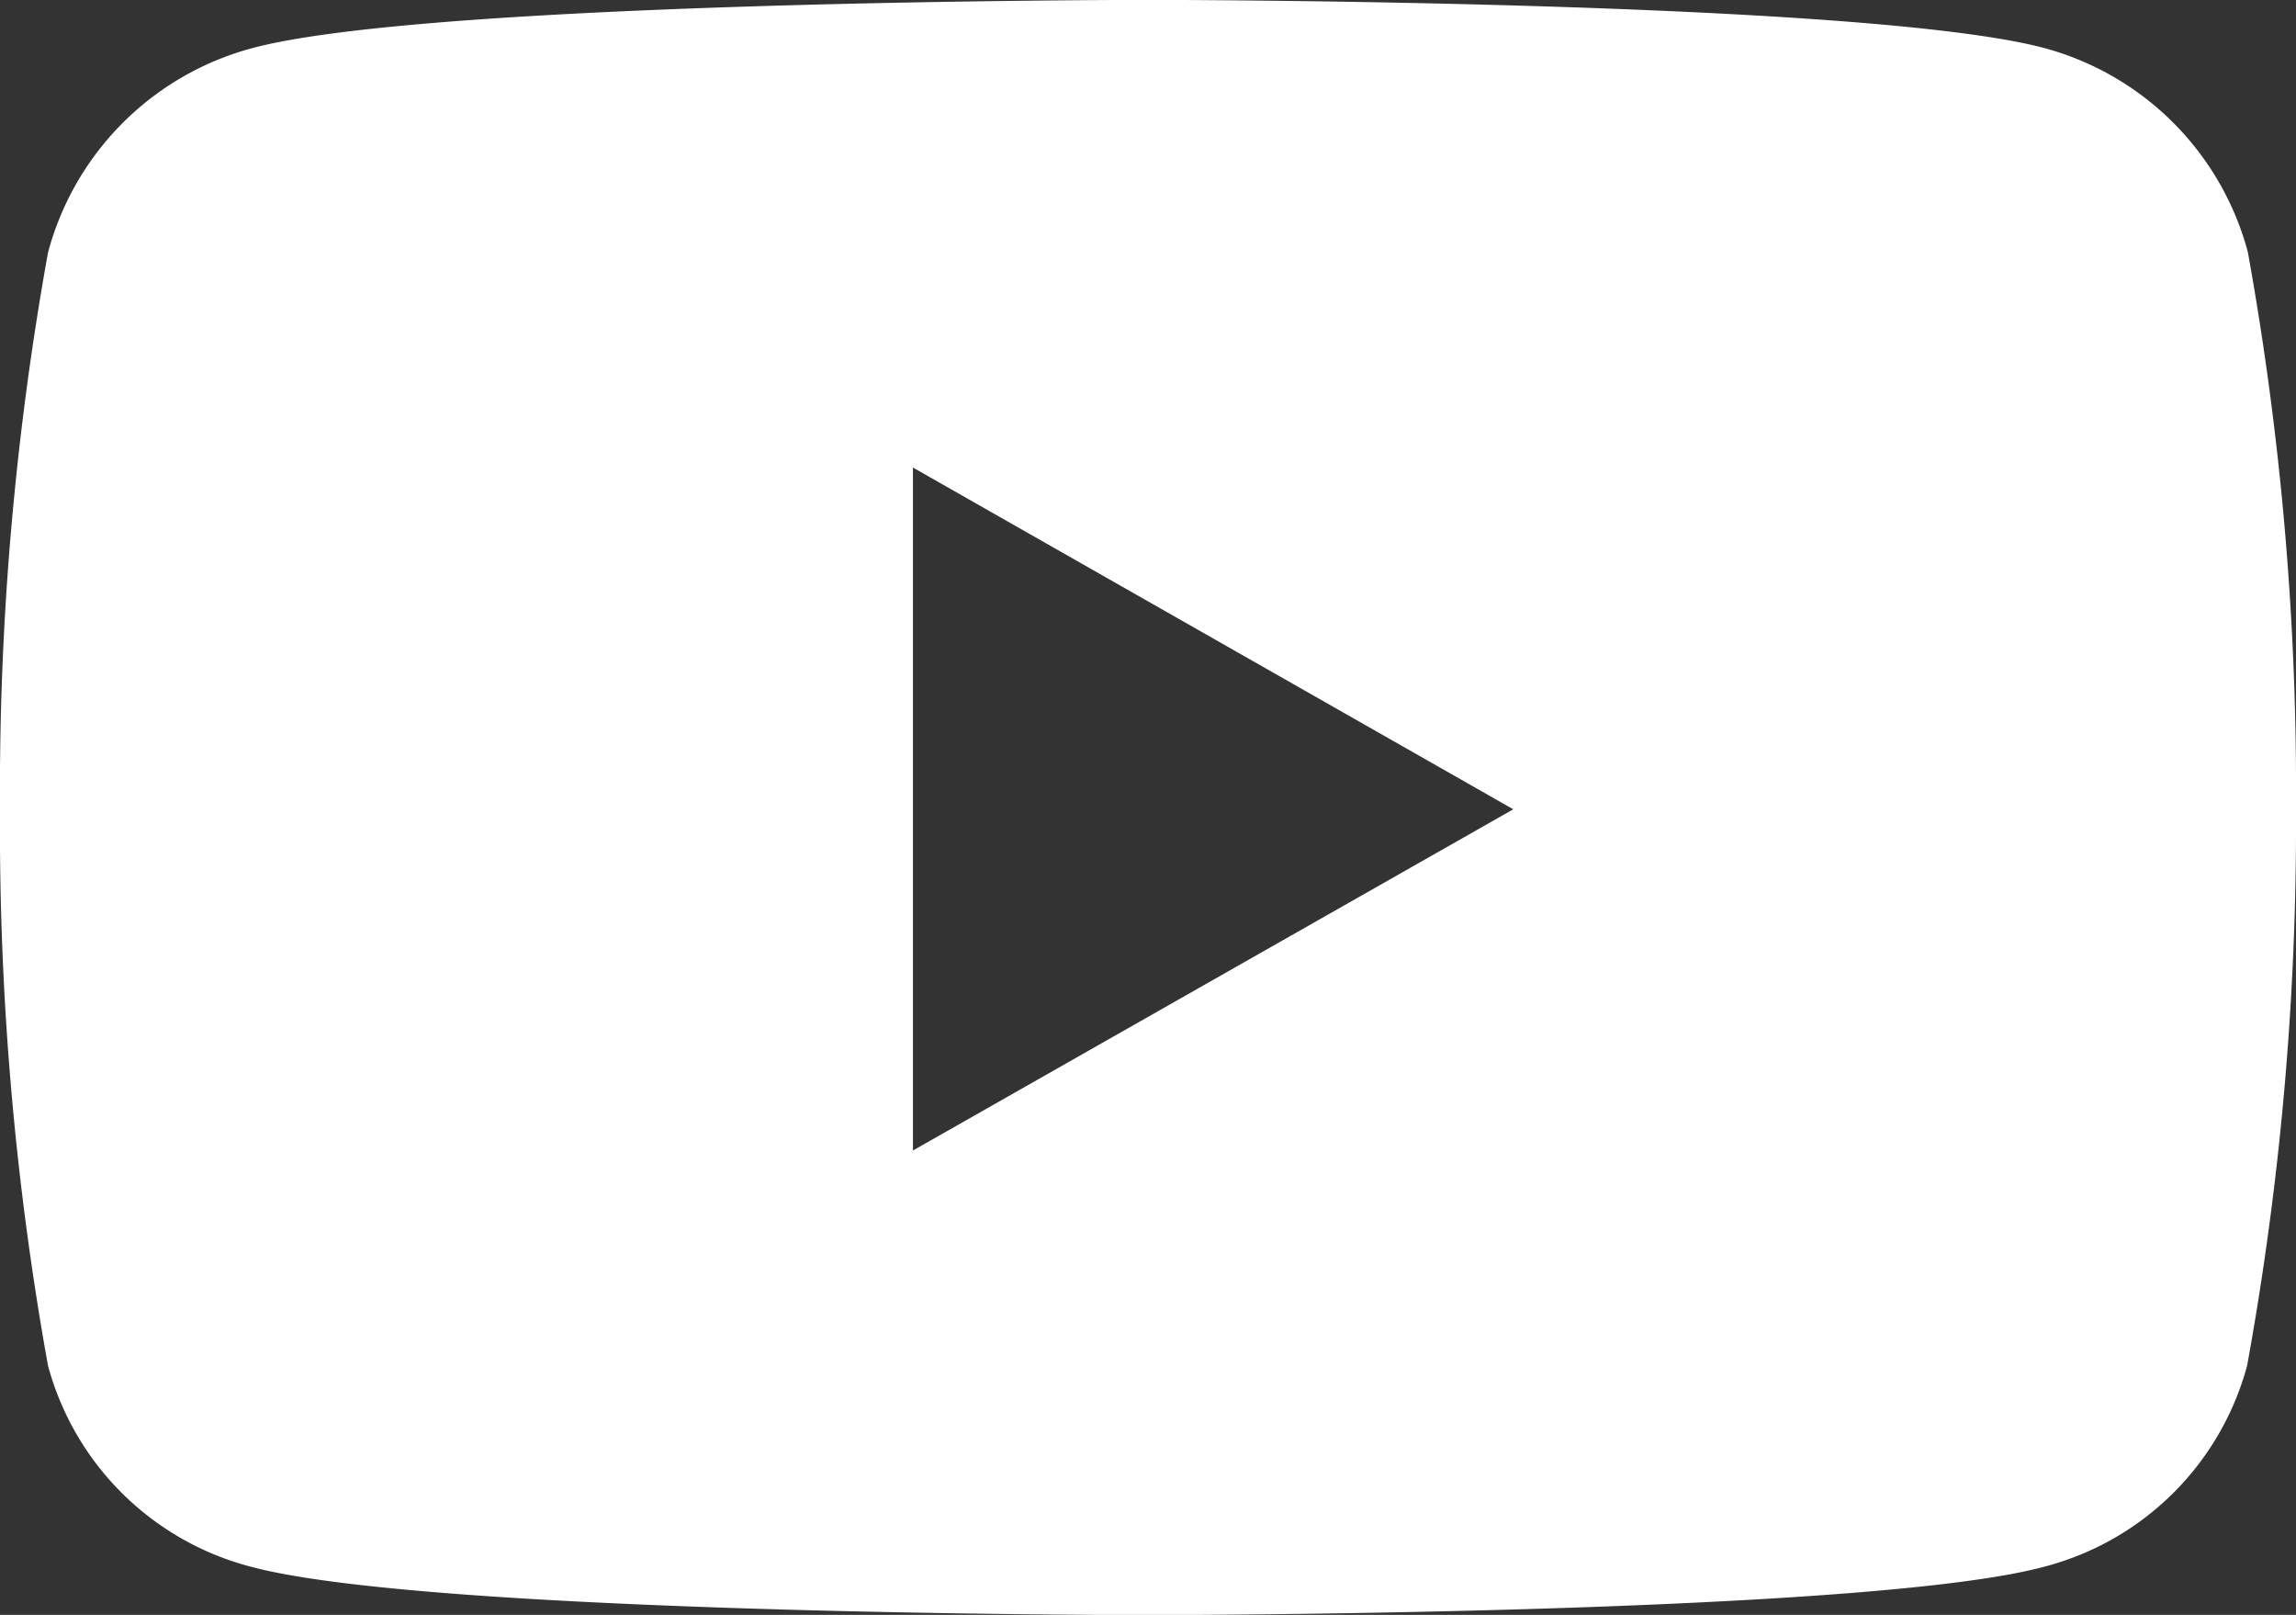 <svg xmlns="http://www.w3.org/2000/svg" width="21" height="14.766"><rect width="100%" height="100%" fill="#333333" stroke="none"/><path data-name="Icon awesome-youtube" d="M20.561 2.31A2.639 2.639 0 0018.704.441c-1.638-.442-8.2-.442-8.2-.442s-6.567 0-8.2.442A2.639 2.639 0 00.439 2.31 27.681 27.681 0 000 7.4a27.681 27.681 0 00.439 5.087 2.6 2.6 0 001.857 1.839c1.638.442 8.2.442 8.2.442s6.567 0 8.2-.442a2.6 2.6 0 001.857-1.839A27.681 27.681 0 0021 7.4a27.681 27.681 0 00-.439-5.087zM8.35 10.52V4.275L13.841 7.4 8.35 10.52z" fill="#fff"/></svg>